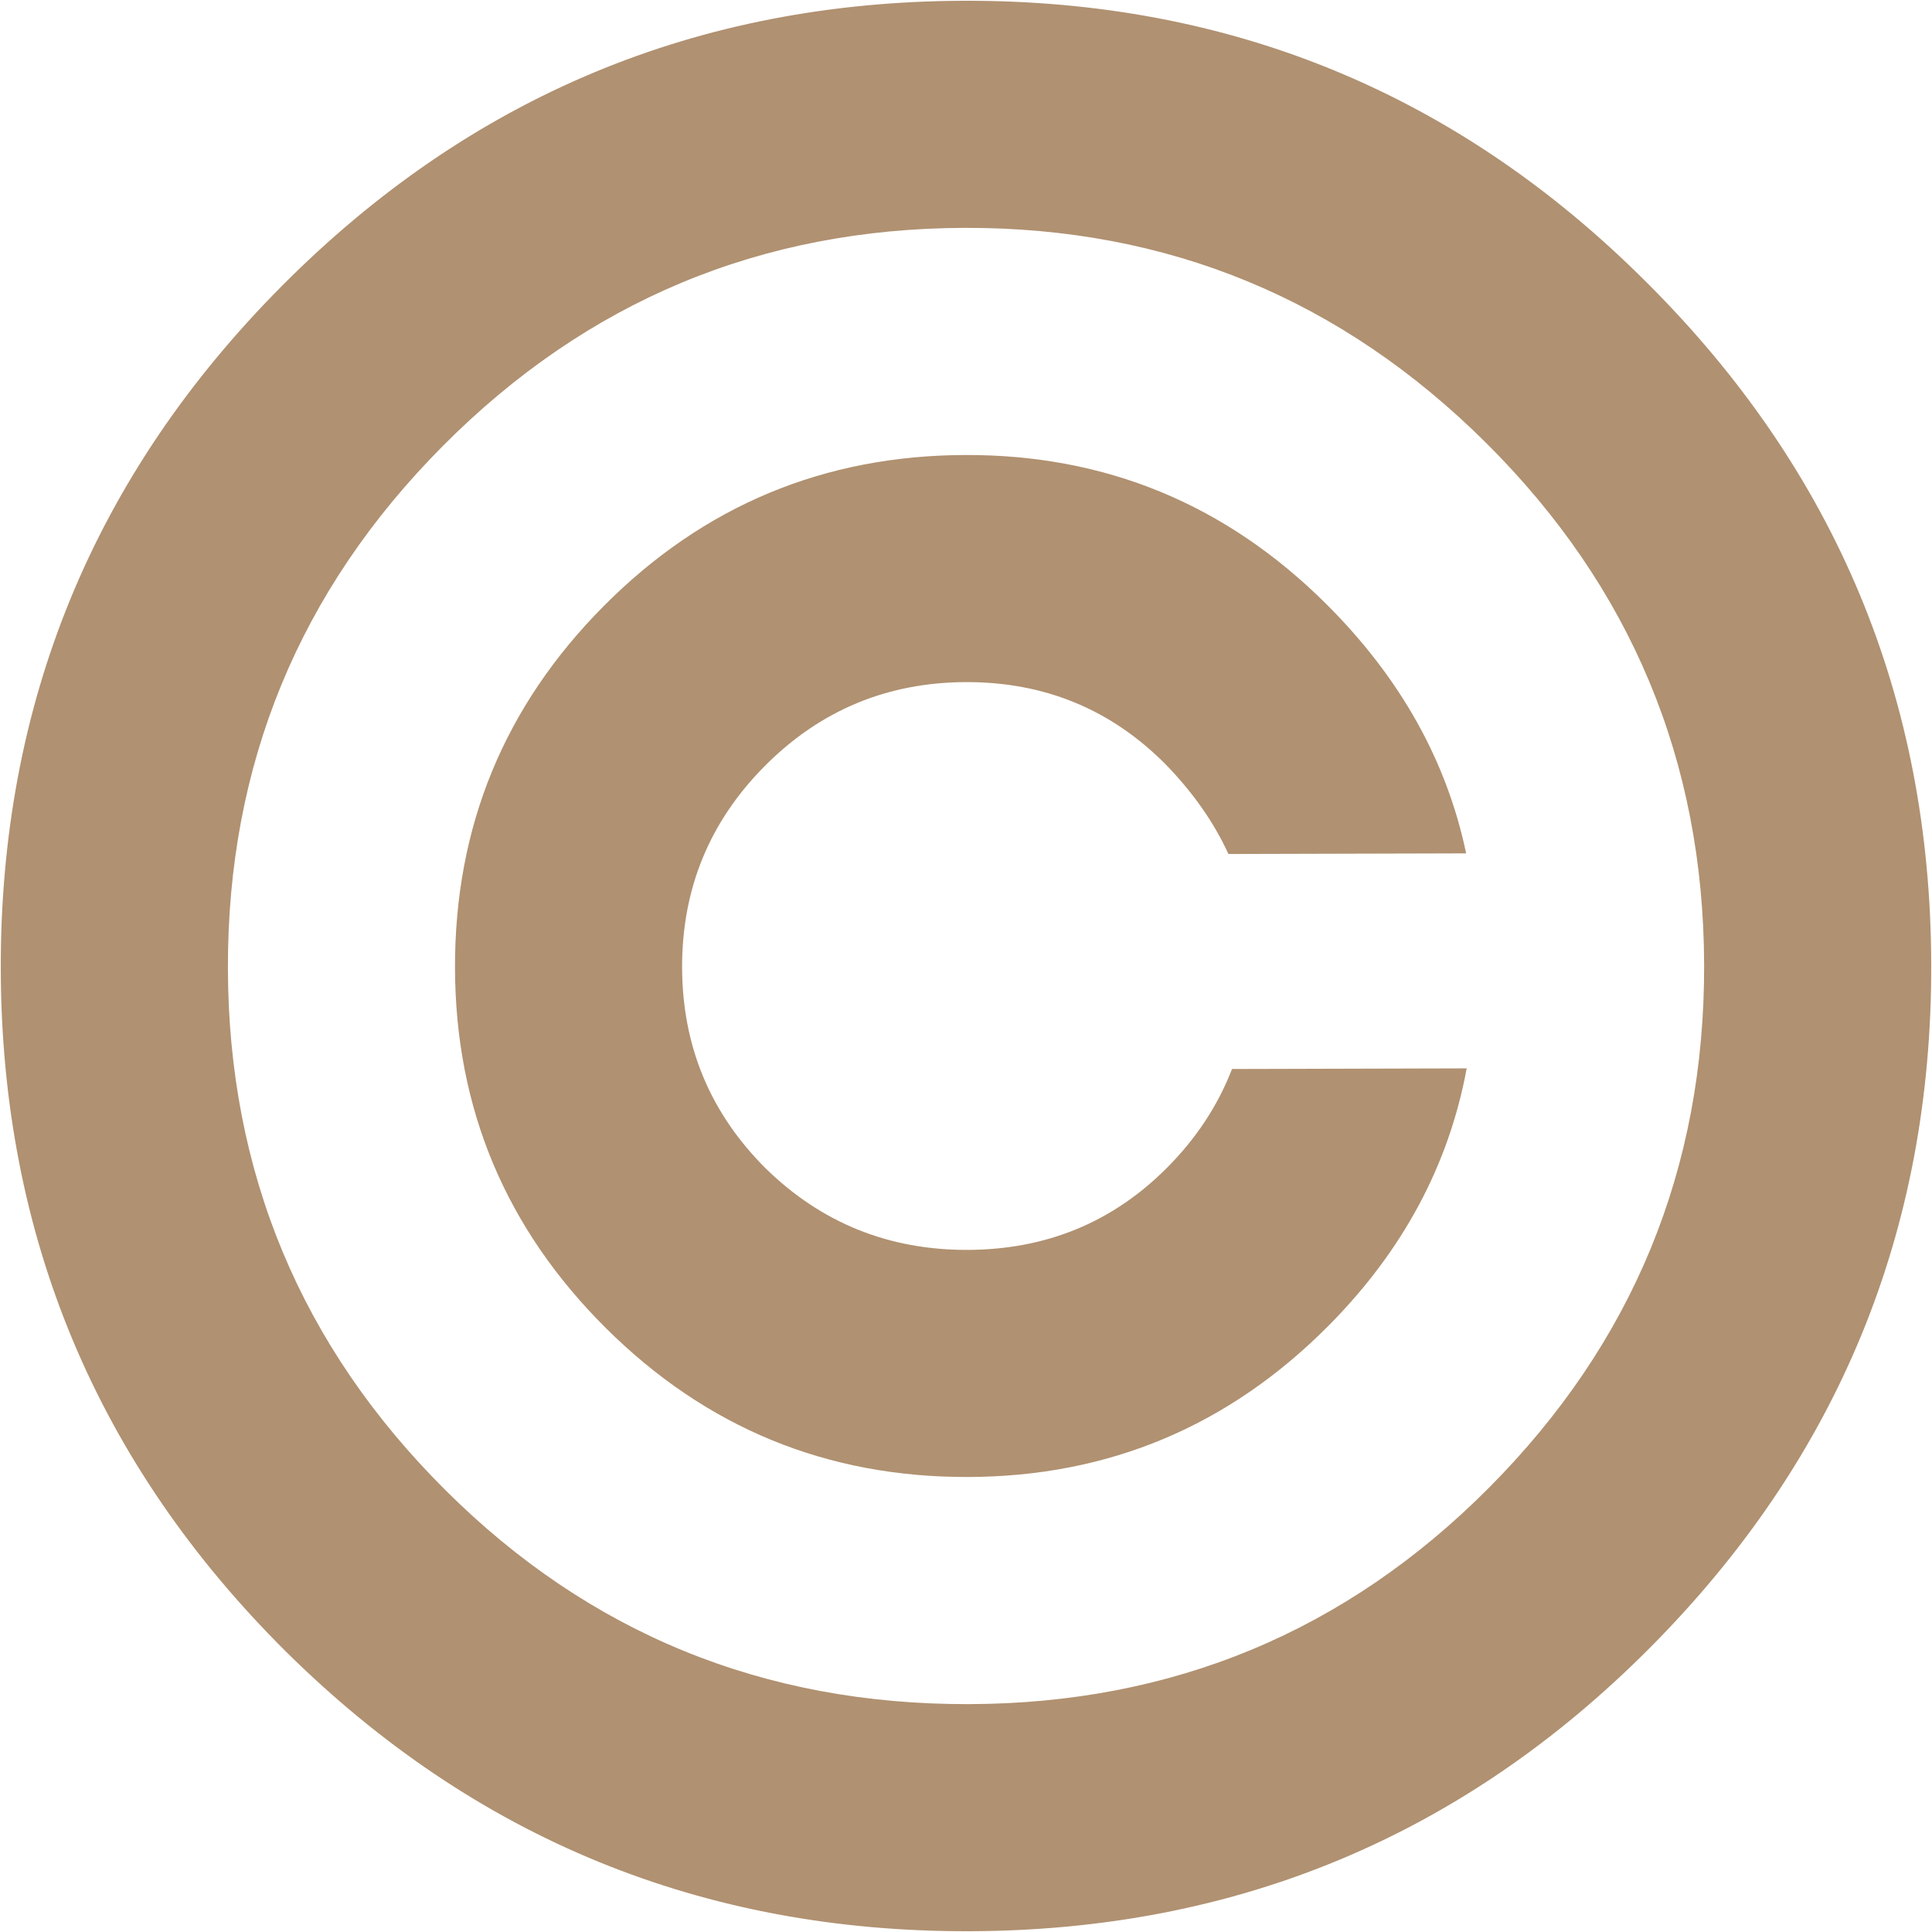 <?xml version="1.0" encoding="UTF-8" standalone="no"?><svg xmlns="http://www.w3.org/2000/svg" xmlns:xlink="http://www.w3.org/1999/xlink" fill="#b09171" height="250.2" preserveAspectRatio="xMidYMid meet" version="1" viewBox="124.9 124.9 250.2 250.2" width="250.2" zoomAndPan="magnify"><g id="change1_1"><path d="M 317.73 317.562 C 299.219 336.176 276.762 345.52 250.355 345.59 C 223.82 345.656 201.242 336.438 182.633 317.926 C 163.887 299.281 154.484 276.758 154.414 250.355 C 154.344 223.953 163.625 201.379 182.27 182.633 C 200.914 163.895 223.441 154.48 249.848 154.41 C 276.121 154.344 298.625 163.629 317.367 182.27 C 336.109 200.914 345.52 223.441 345.59 249.844 C 345.66 276.246 336.371 298.82 317.73 317.562 Z M 338.102 161.43 C 313.719 137.055 284.273 124.906 249.766 125 C 215.258 125.094 185.809 137.398 161.434 161.902 C 137.051 186.414 124.91 215.922 125 250.434 C 125.098 284.941 137.395 314.391 161.91 338.766 C 186.414 363.016 215.926 375.094 250.434 375 C 284.945 374.906 314.324 362.672 338.574 338.289 C 362.949 313.785 375.094 284.27 375 249.762 C 374.91 215.254 362.605 185.812 338.102 161.43" fill="inherit"/><path d="M 276.055 276.105 C 269.016 283.188 260.395 286.734 250.199 286.766 C 240.004 286.789 231.301 283.285 224.094 276.246 C 216.883 269.078 213.266 260.395 213.234 250.195 C 213.211 240.004 216.781 231.301 223.953 224.09 C 231.121 216.883 239.805 213.266 250 213.234 C 260.195 213.211 268.836 216.781 275.914 223.949 C 279.453 227.602 282.137 231.453 283.984 235.496 L 314.77 235.414 C 312.25 223.395 306.207 212.629 296.641 203.109 C 283.668 190.203 268.09 183.773 249.922 183.824 C 231.621 183.875 216.02 190.383 203.113 203.359 C 190.203 216.336 183.773 231.977 183.824 250.273 C 183.875 268.445 190.383 283.984 203.363 296.891 C 216.344 309.797 231.973 316.227 250.277 316.176 C 268.441 316.125 283.988 309.613 296.891 296.641 C 306.539 286.941 312.523 275.812 314.84 263.258 L 284.449 263.34 C 282.633 268.051 279.828 272.309 276.055 276.105" fill="inherit"/></g></svg>